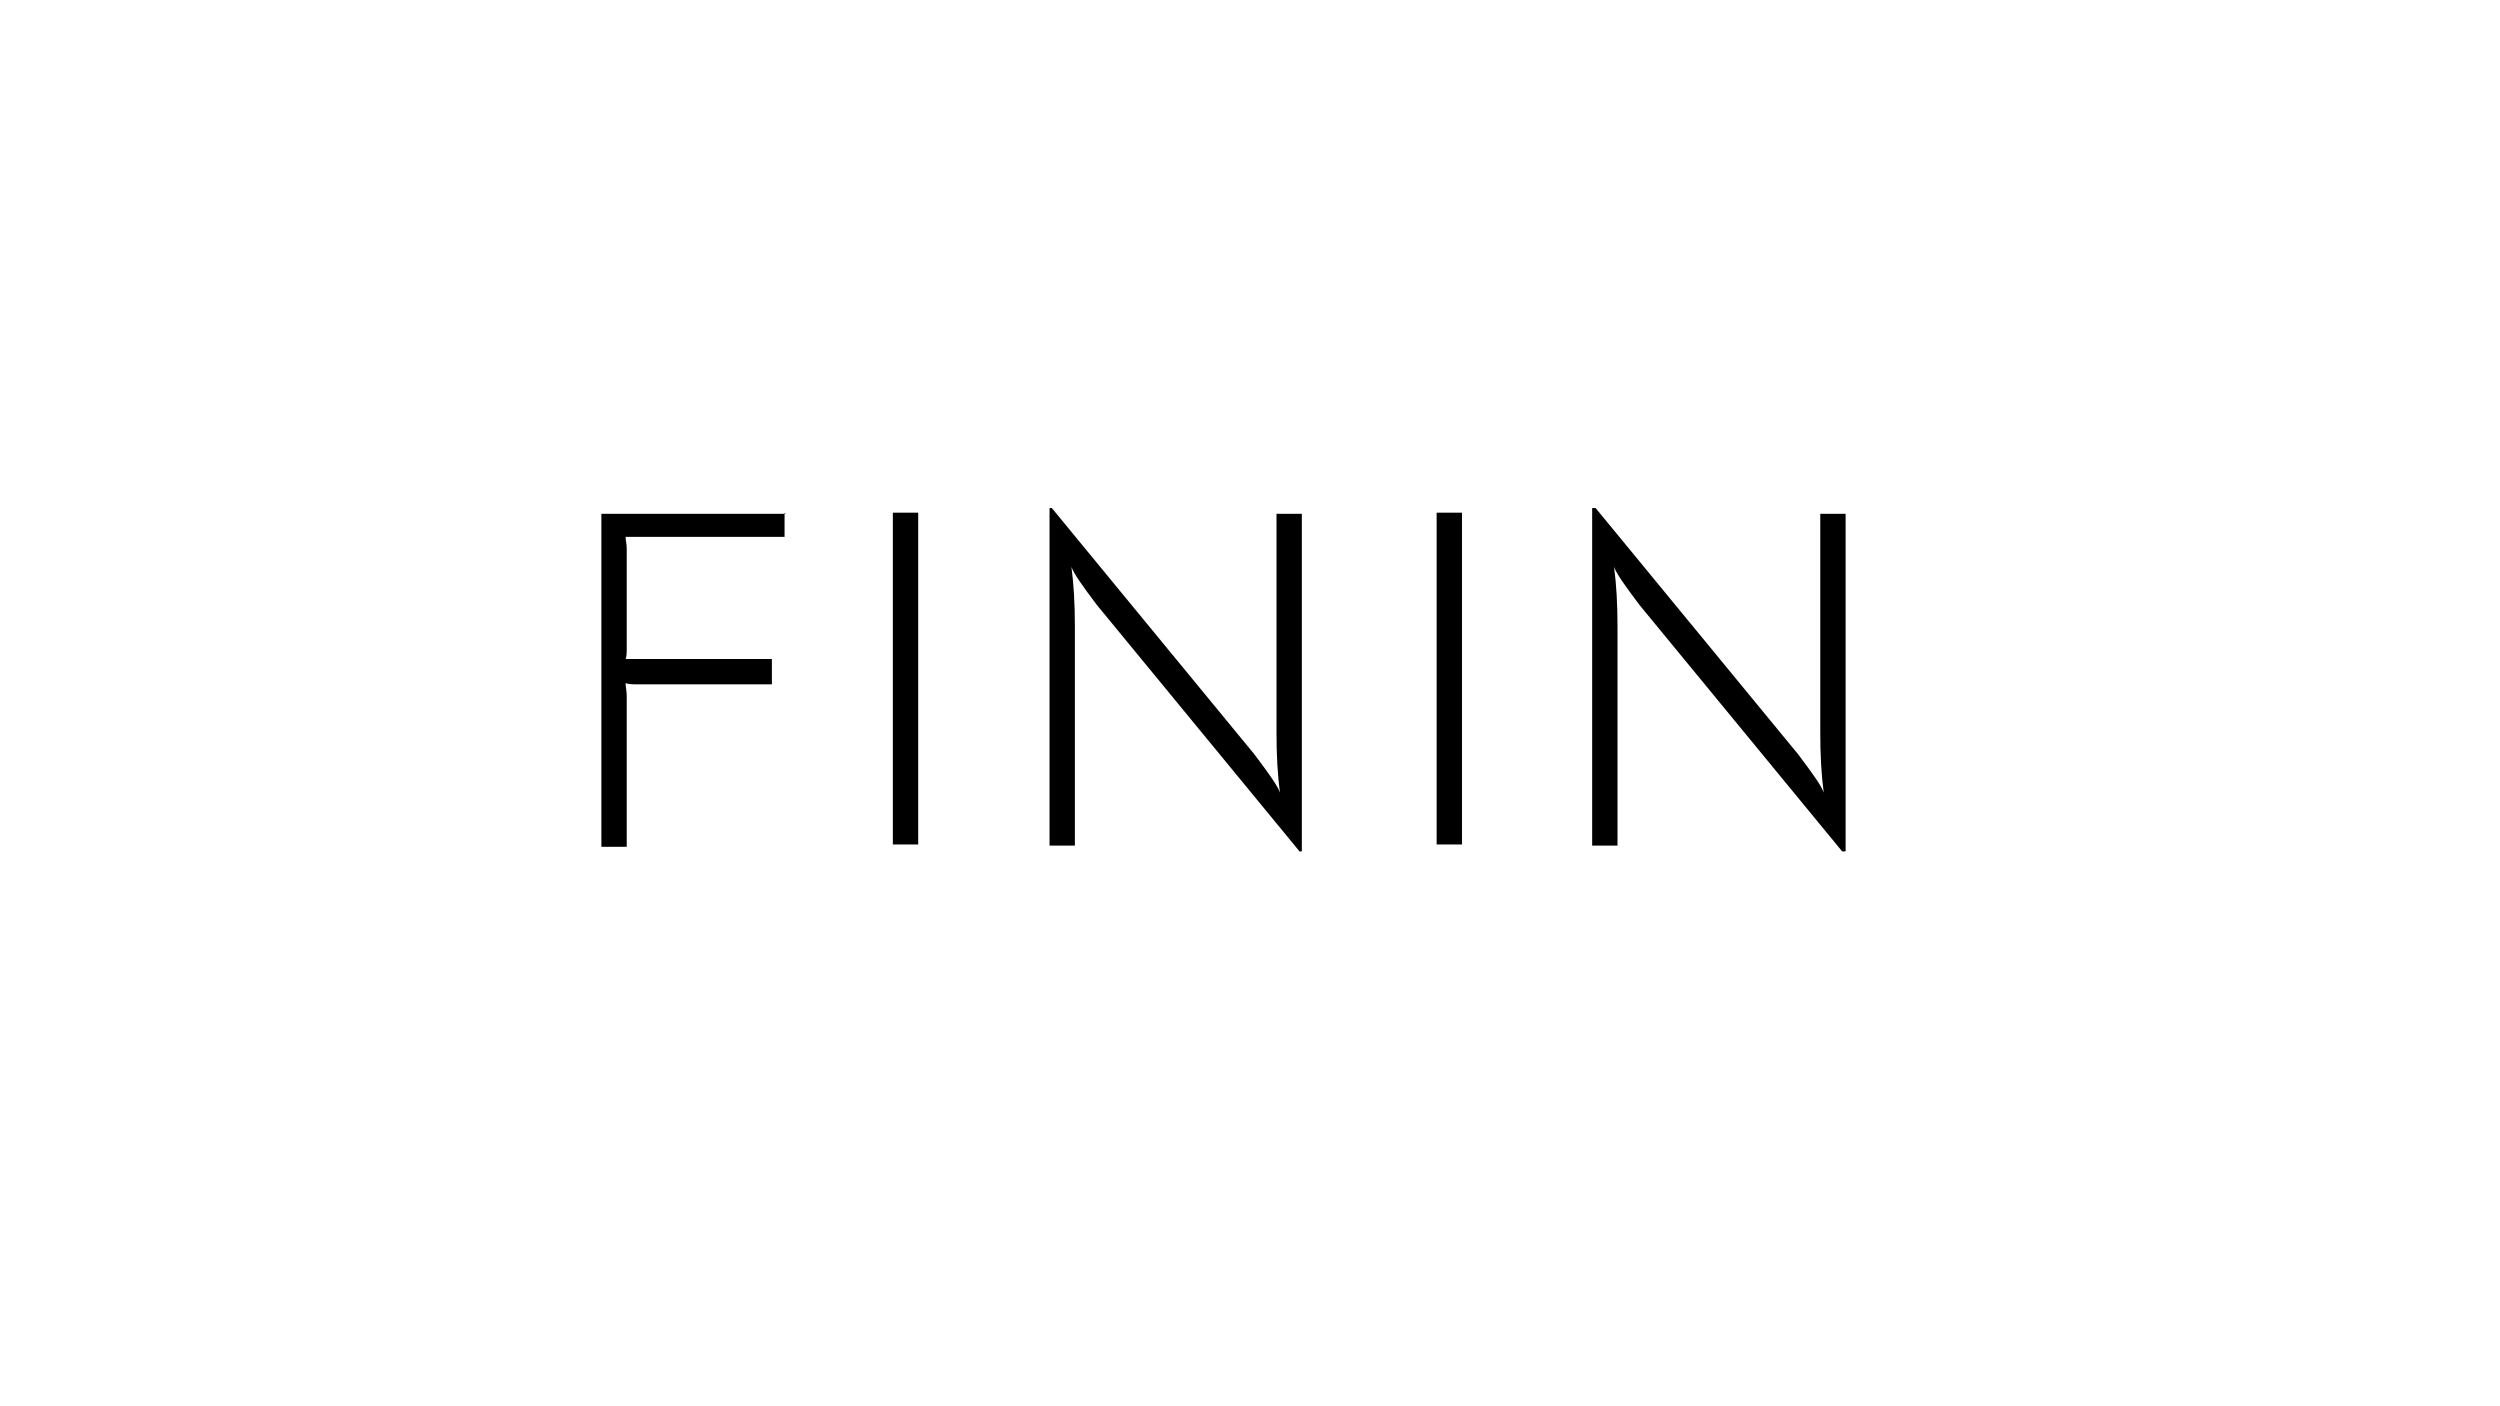 <?xml version="1.0" encoding="UTF-8"?>
<svg xmlns="http://www.w3.org/2000/svg" xmlns:xlink="http://www.w3.org/1999/xlink" id="Layer_1" version="1.1" viewBox="0 0 217 122">
  <defs>
    <style>
      .st0 {
        fill: none;
      }

      .st1 {
        clip-path: url(#clippath);
      }
    </style>
    <clipPath id="clippath">
      <rect class="st0" x="48.7" y="38.3" width="119.7" height="45.4"></rect>
    </clipPath>
  </defs>
  <g class="st1">
    <g>
      <path d="M68.1,44.5v2.1h-12.7c-.5,0-.9,0-1.1,0h0c0,.3.1.6.1,1v8.6c0,.4,0,.8-.1,1h0c.2,0,.6,0,1.1,0h11.6v2.2h-11.6c-.5,0-.8,0-1.1-.1h0c0,.3.1.7.1,1.1v13.1h-2.2v-28.9h16Z"></path>
      <path d="M79.7,44.5v28.8h-2.2v-28.8h2.2Z"></path>
      <path d="M91.3,44.1l17.6,21.4c1.2,1.6,2,2.7,2.2,3.3h0c-.2-1.5-.3-3.2-.3-5.2v-19h2.2v29.3h-.2l-17.6-21.4c-1.2-1.6-2-2.7-2.2-3.3h0c.2,1.5.3,3.2.3,5.2v19h-2.2v-29.3h.2Z"></path>
      <path d="M126.9,44.5v28.8h-2.2v-28.8h2.2Z"></path>
      <path d="M138.5,44.1l17.6,21.4c1.2,1.6,2,2.7,2.2,3.3h0c-.2-1.5-.3-3.2-.3-5.2v-19h2.2v29.3h-.3l-17.6-21.4c-1.2-1.6-2-2.7-2.2-3.3h0c.2,1.5.3,3.2.3,5.2v19h-2.2v-29.3h.3Z"></path>
    </g>
  </g>
</svg>
